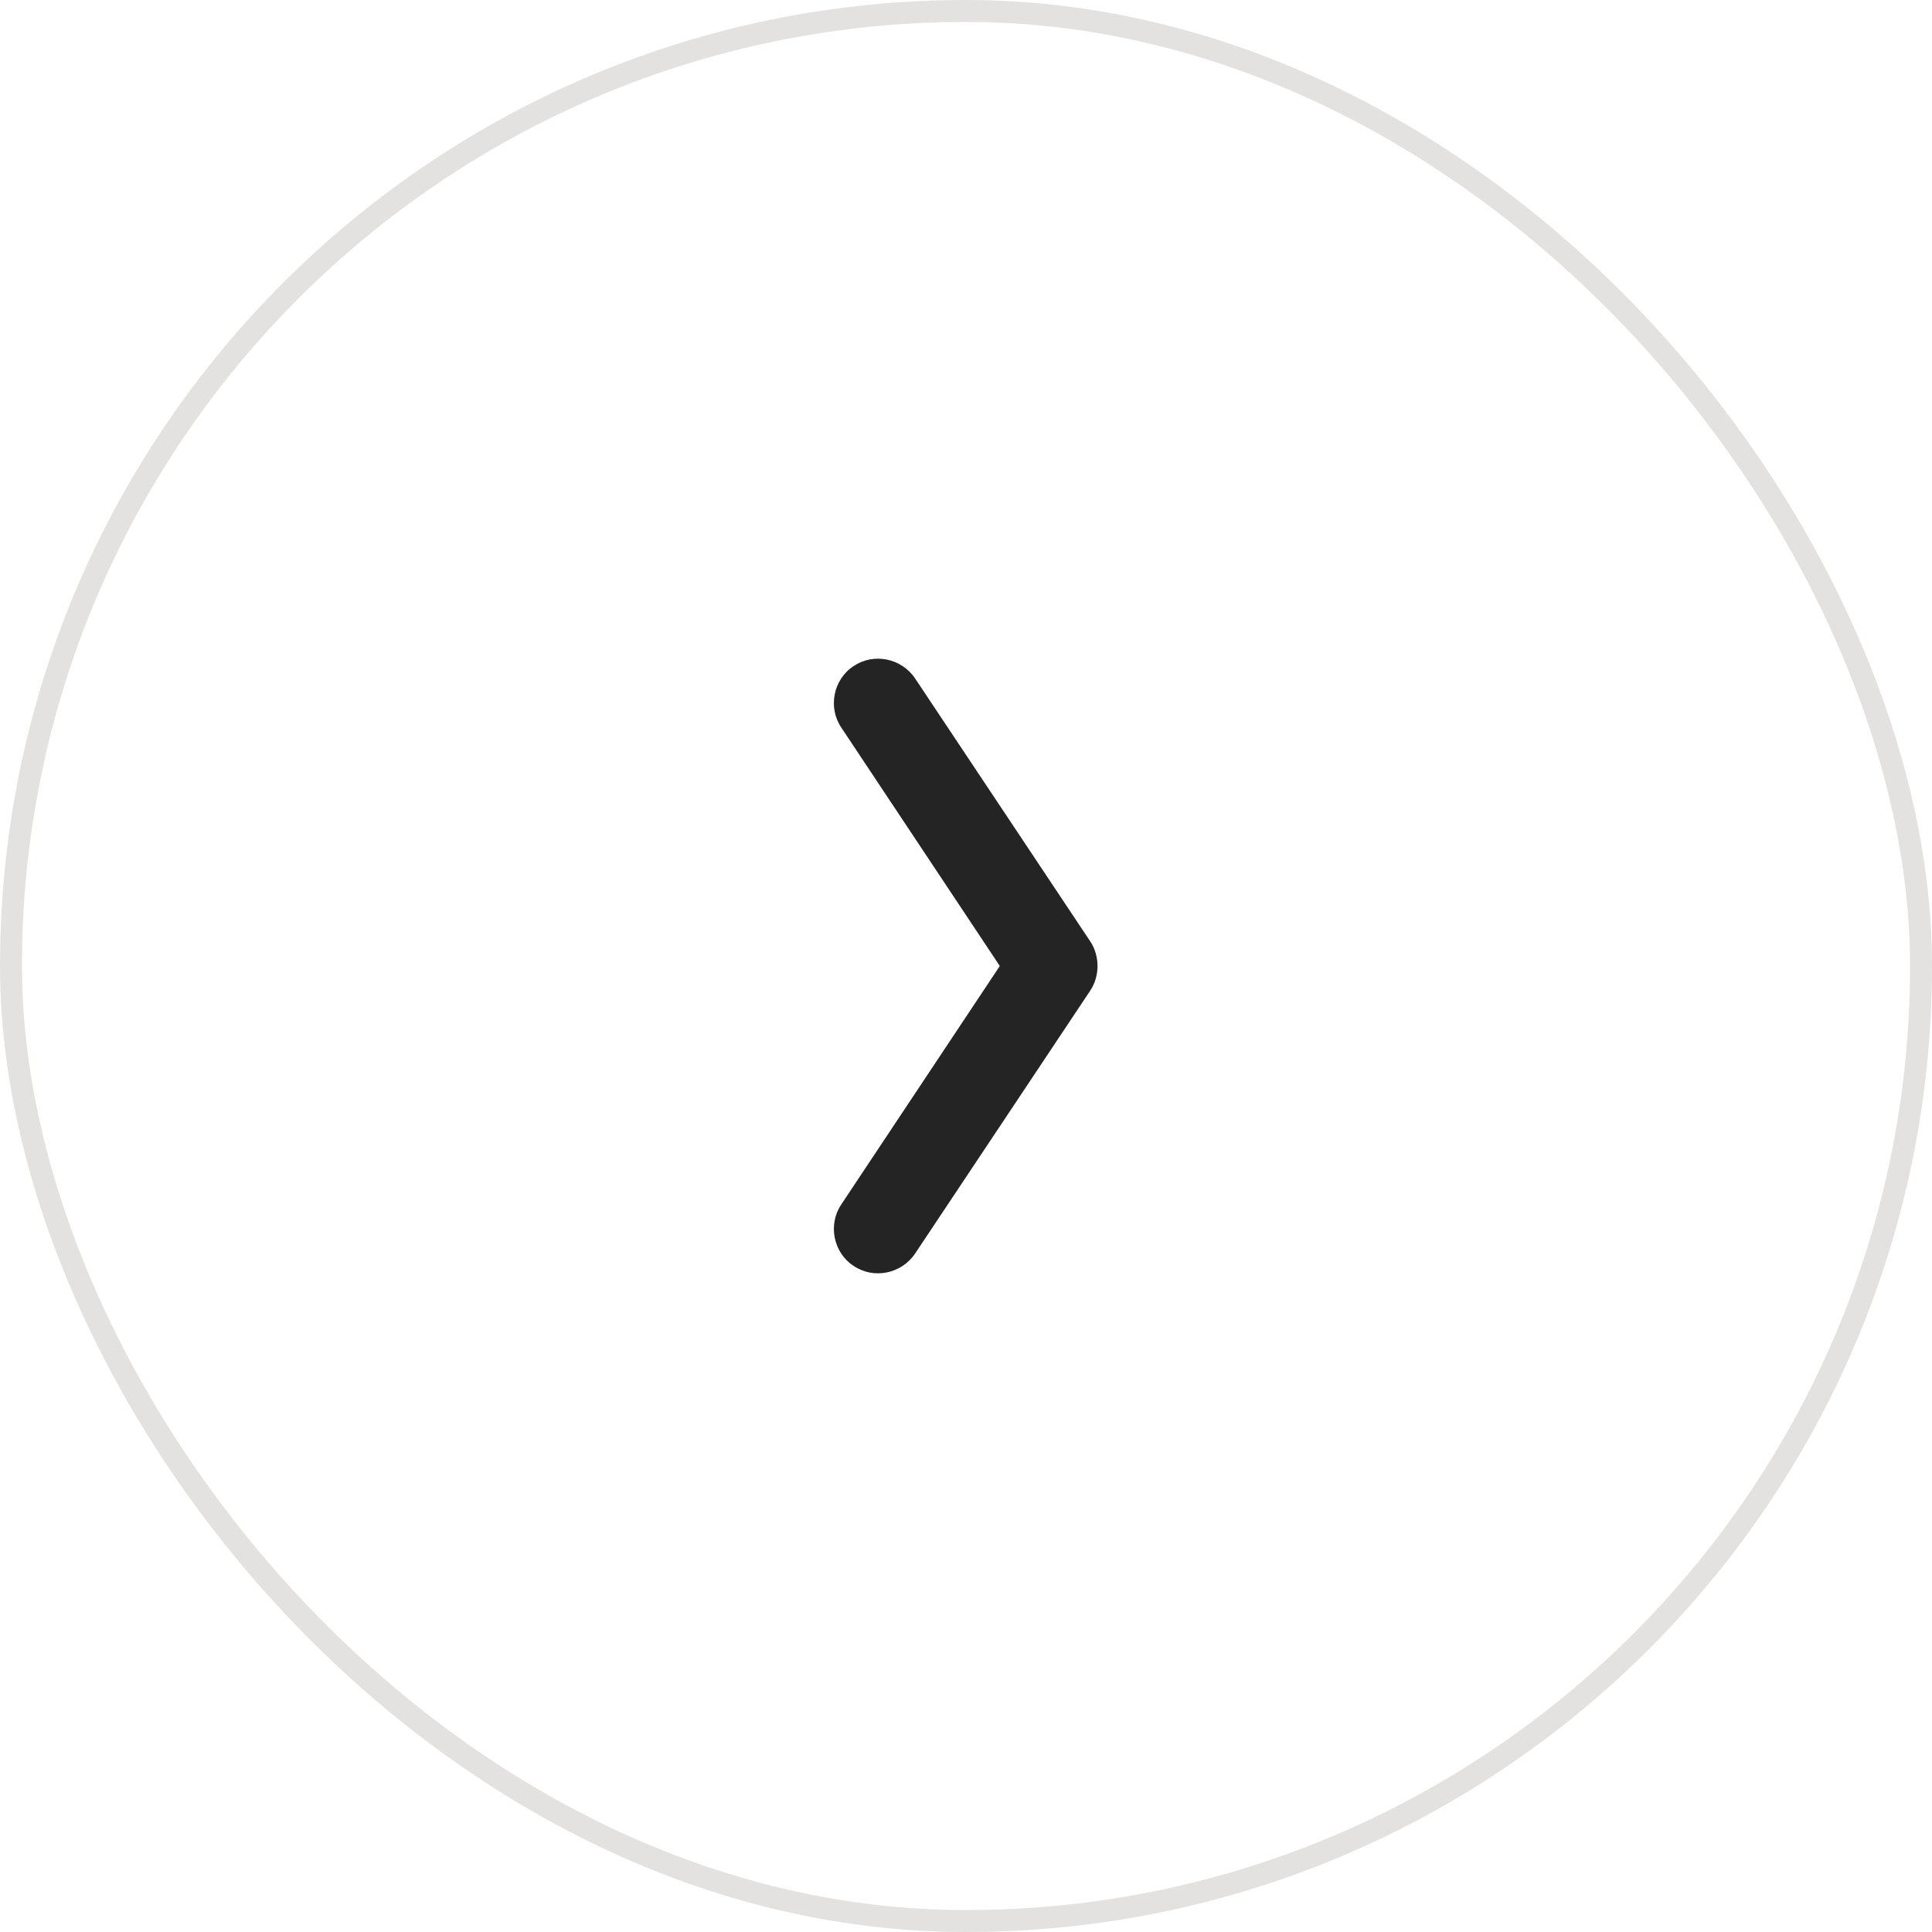 <svg width="44" height="44" viewBox="0 0 44 44" fill="none" xmlns="http://www.w3.org/2000/svg" xmlns:xlink="http://www.w3.org/1999/xlink">
	<desc>
			Created with Pixso.
	</desc>
	<defs/>
	<rect id="Rectangle 3742" rx="22" width="44" height="44" fill="#FAFAFC" fill-opacity="0"/>
	<rect id="Rectangle 3742" x="0.25" y="0.25" rx="21.75" width="43.5" height="43.5" stroke="#E4E2E1" stroke-opacity="1" stroke-width="0.5"/>
	<path id="Vector" d="M24.83 21.44L20.84 15.45C20.53 14.99 19.9 14.86 19.44 15.17C18.98 15.47 18.85 16.11 19.16 16.57L22.77 22L19.16 27.43C18.85 27.89 18.98 28.53 19.44 28.83C19.9 29.14 20.53 29.01 20.84 28.55L24.83 22.56C25.05 22.23 25.05 21.77 24.83 21.44Z" fill="#242424" fill-opacity="1" fill-rule="nonzero"/>
</svg>
